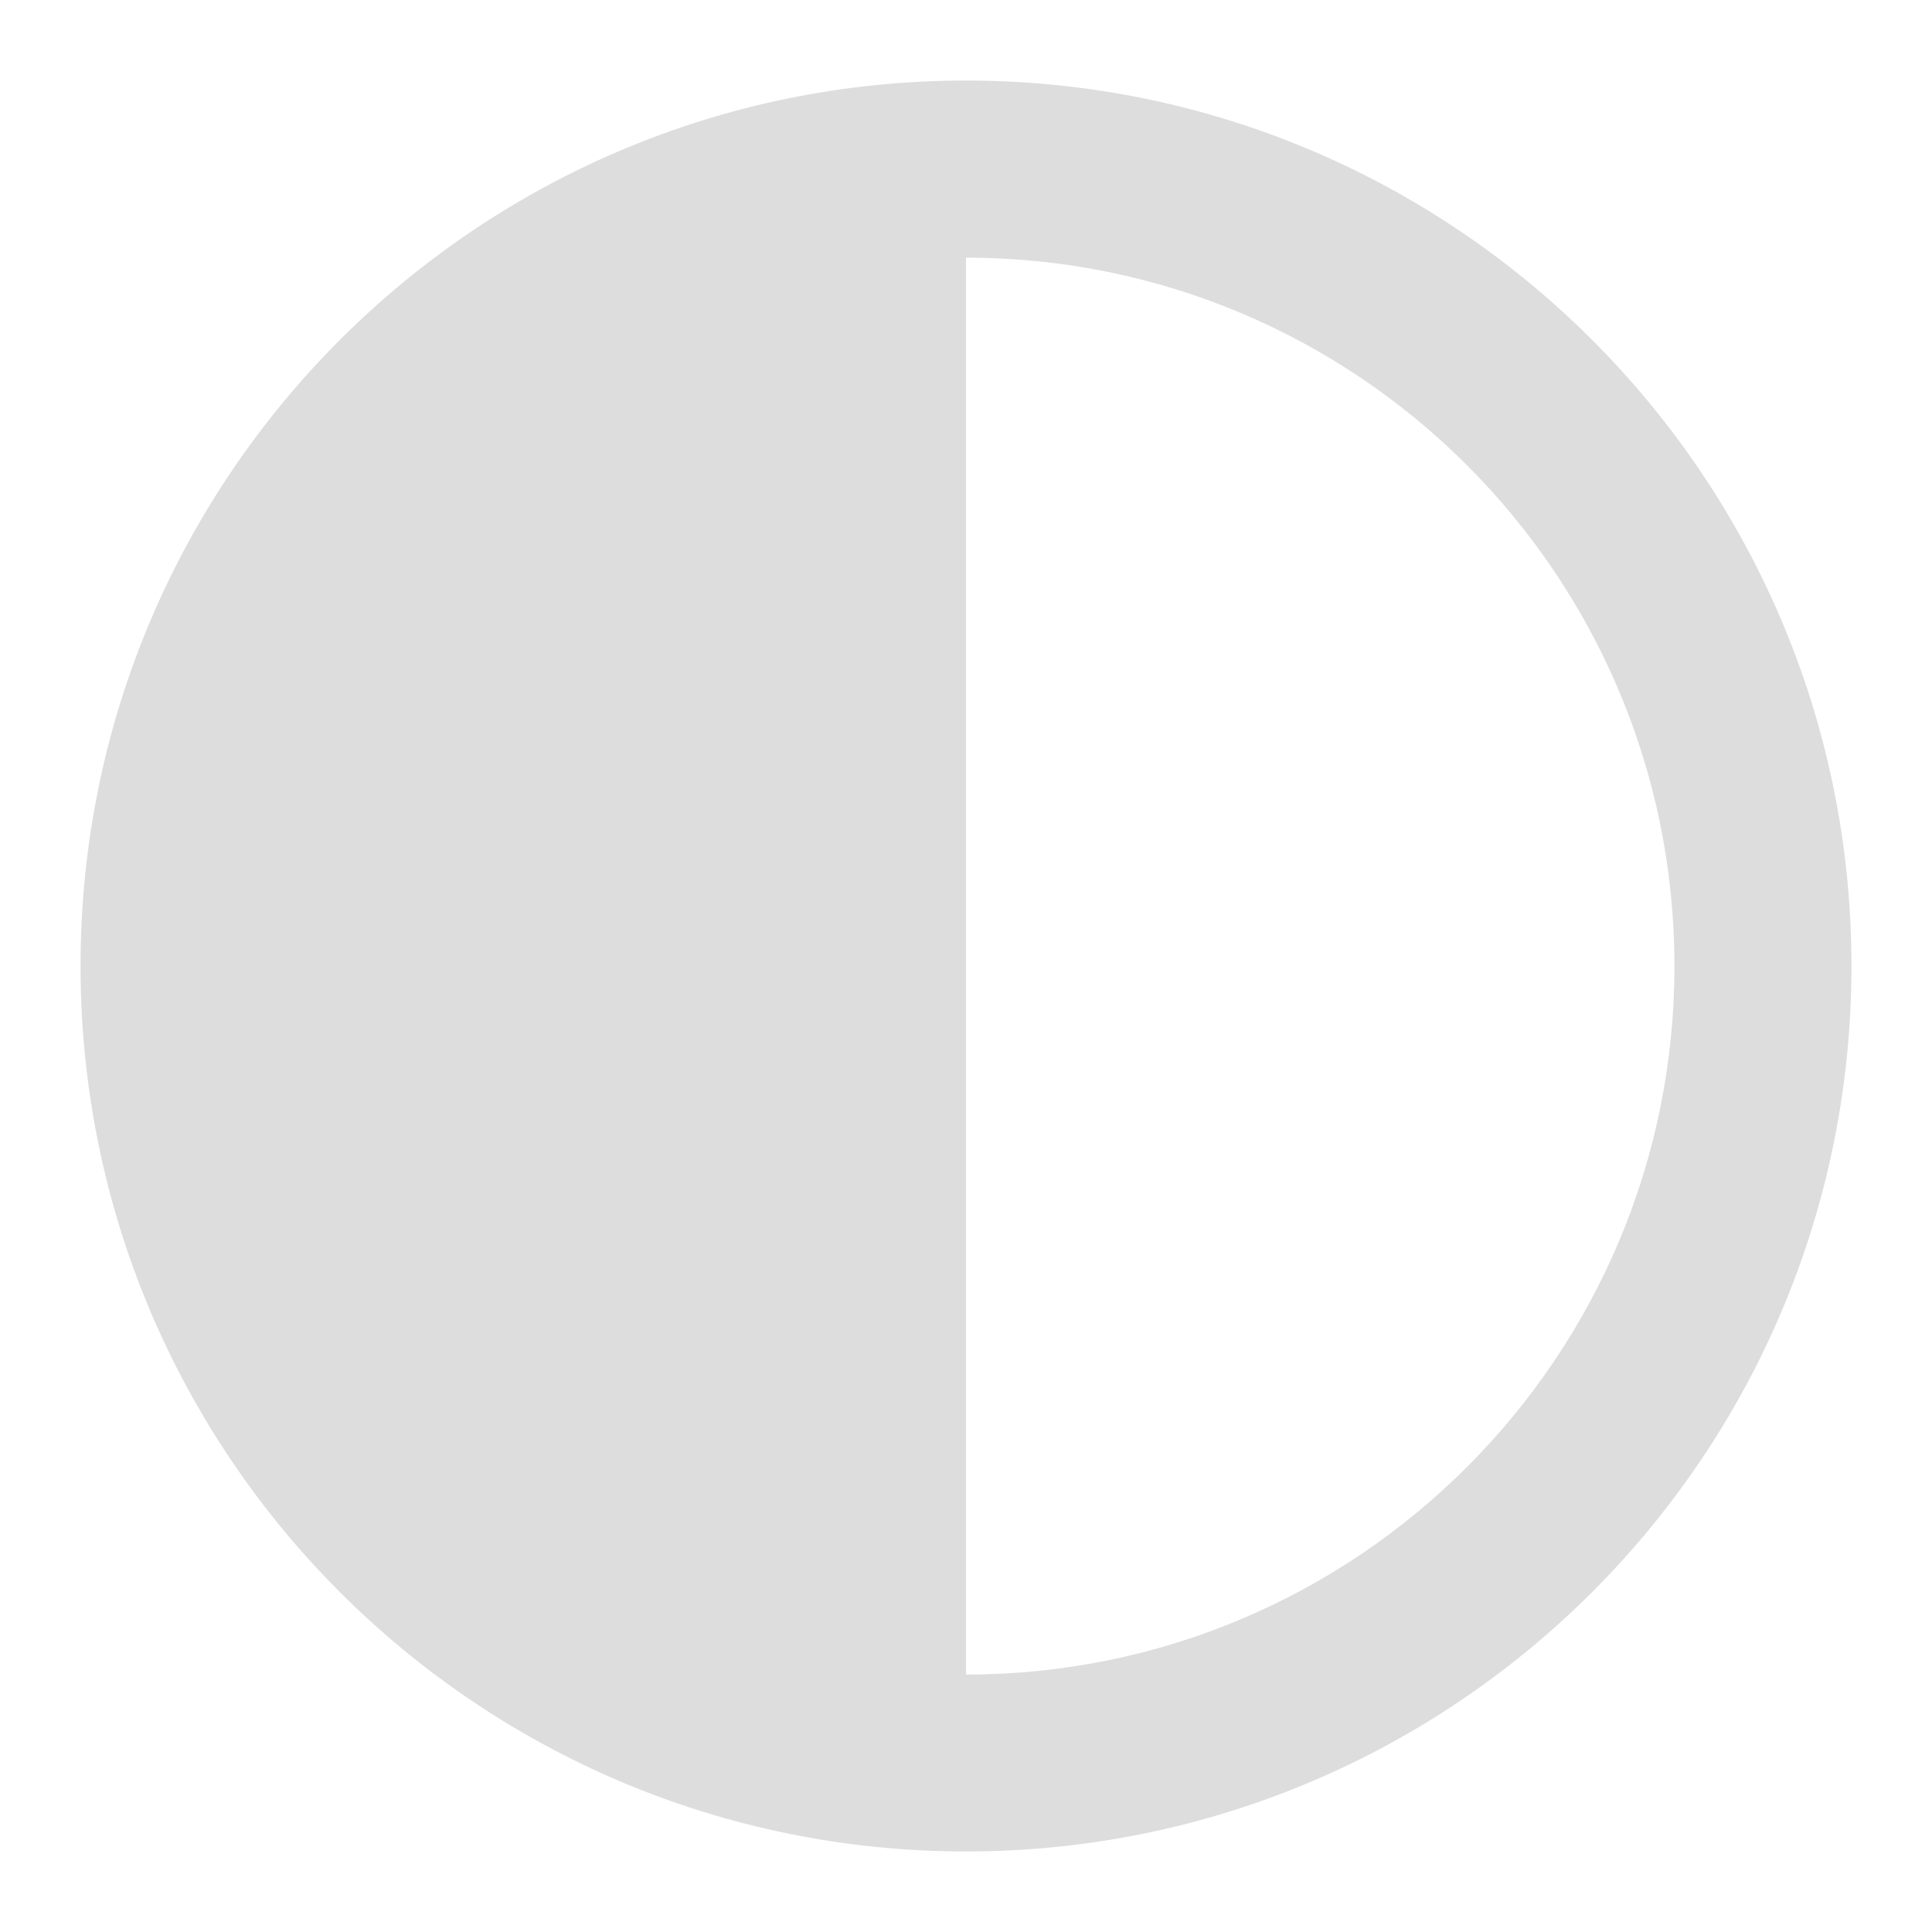 <?xml version="1.0" encoding="UTF-8" standalone="no"?>
<!-- Created with Inkscape (http://www.inkscape.org/) -->

<svg
   xmlns:osb="http://www.openswatchbook.org/uri/2009/osb"
   xmlns:dc="http://purl.org/dc/elements/1.1/"
   xmlns:cc="http://creativecommons.org/ns#"
   xmlns:rdf="http://www.w3.org/1999/02/22-rdf-syntax-ns#"
   xmlns:svg="http://www.w3.org/2000/svg"
   xmlns="http://www.w3.org/2000/svg"
   xmlns:xlink="http://www.w3.org/1999/xlink"
   xmlns:sodipodi="http://sodipodi.sourceforge.net/DTD/sodipodi-0.dtd"
   xmlns:inkscape="http://www.inkscape.org/namespaces/inkscape"
   width="24"
   height="24"
   viewBox="0 0 24 24"
   id="svg30571"
   version="1.1"
   inkscape:version="0.91+devel r"
   sodipodi:docname="gimp-tool-brightness-contrast-24.svg"
   inkscape:export-filename="/home/klaus/Bilder/icons/Symbolic/hicolor/24x24/apps/gimp-channel.png"
   inkscape:export-xdpi="98.181816"
   inkscape:export-ydpi="98.181816">
  <defs
     id="defs30573">
    <linearGradient
       id="linearGradient19282-4"
       osb:paint="solid"
       gradientTransform="matrix(0.347,0,0,0.306,-482.615,330.965)">
      <stop
         style="stop-color:#dddddd;stop-opacity:1;"
         offset="0"
         id="stop19284-0" />
    </linearGradient>
    <linearGradient
       inkscape:collect="always"
       xlink:href="#linearGradient19282-4"
       id="linearGradient6884"
       x1="82"
       y1="265"
       x2="96"
       y2="265"
       gradientUnits="userSpaceOnUse"
       gradientTransform="matrix(1.048,0,0,1.048,-4.238,-12.619)" />
  </defs>
  <sodipodi:namedview
     id="base"
     pagecolor="#ffffff"
     bordercolor="#595959"
     borderopacity="1.0"
     inkscape:pageopacity="0.0"
     inkscape:pageshadow="2"
     inkscape:zoom="16"
     inkscape:cx="6.2949219"
     inkscape:cy="14.628924"
     inkscape:document-units="px"
     inkscape:current-layer="layer1"
     showgrid="true"
     units="px"
     inkscape:snap-page="true"
     inkscape:snap-bbox="true"
     inkscape:bbox-paths="true"
     inkscape:bbox-nodes="true"
     inkscape:snap-bbox-edge-midpoints="true"
     inkscape:snap-bbox-midpoints="true"
     inkscape:object-paths="true"
     inkscape:snap-intersection-paths="true"
     inkscape:object-nodes="true"
     inkscape:snap-smooth-nodes="true"
     inkscape:snap-midpoints="true"
     inkscape:snap-object-midpoints="true"
     inkscape:snap-center="true"
     inkscape:snap-text-baseline="true"
     showborder="false"
     inkscape:window-width="1440"
     inkscape:window-height="752"
     inkscape:window-x="0"
     inkscape:window-y="27"
     inkscape:window-maximized="0"
     inkscape:snap-global="false">
    <inkscape:grid
       type="xygrid"
       id="grid4369" />
  </sodipodi:namedview>
  <g
     inkscape:label="Layer 1"
     inkscape:groupmode="layer"
     id="layer1"
     transform="translate(0,-1028.362)">
    <g
       style="display:inline"
       id="gimp-tool-brightness-contrast"
       inkscape:label="gimp-tool-brightness-contrast"
       transform="matrix(1.5,0,0,1.5,-121.5,642.862)"
       inkscape:export-xdpi="123.75011"
       inkscape:export-ydpi="123.75011">
      <rect
         transform="translate(241,217)"
         y="40"
         x="-160"
         height="16"
         width="16"
         id="rect4894"
         style="fill:none;stroke:none" />
      <path
         inkscape:connector-curvature="0"
         id="path4903"
         d="m 89,257.667 c -4.05,0 -7.333,3.283 -7.333,7.333 0,4.05 3.283,7.333 7.333,7.333 4.05,0 7.333,-3.283 7.333,-7.333 0,-4.05 -3.283,-7.333 -7.333,-7.333 z m 0,1.467 c 3.24,0 5.867,2.627 5.867,5.867 0,3.24 -2.627,5.867 -5.867,5.867 z"
         style="fill:url(#linearGradient6884);fill-opacity:1;stroke:none;stroke-width:1.048" />
    </g>
  </g>
</svg>
